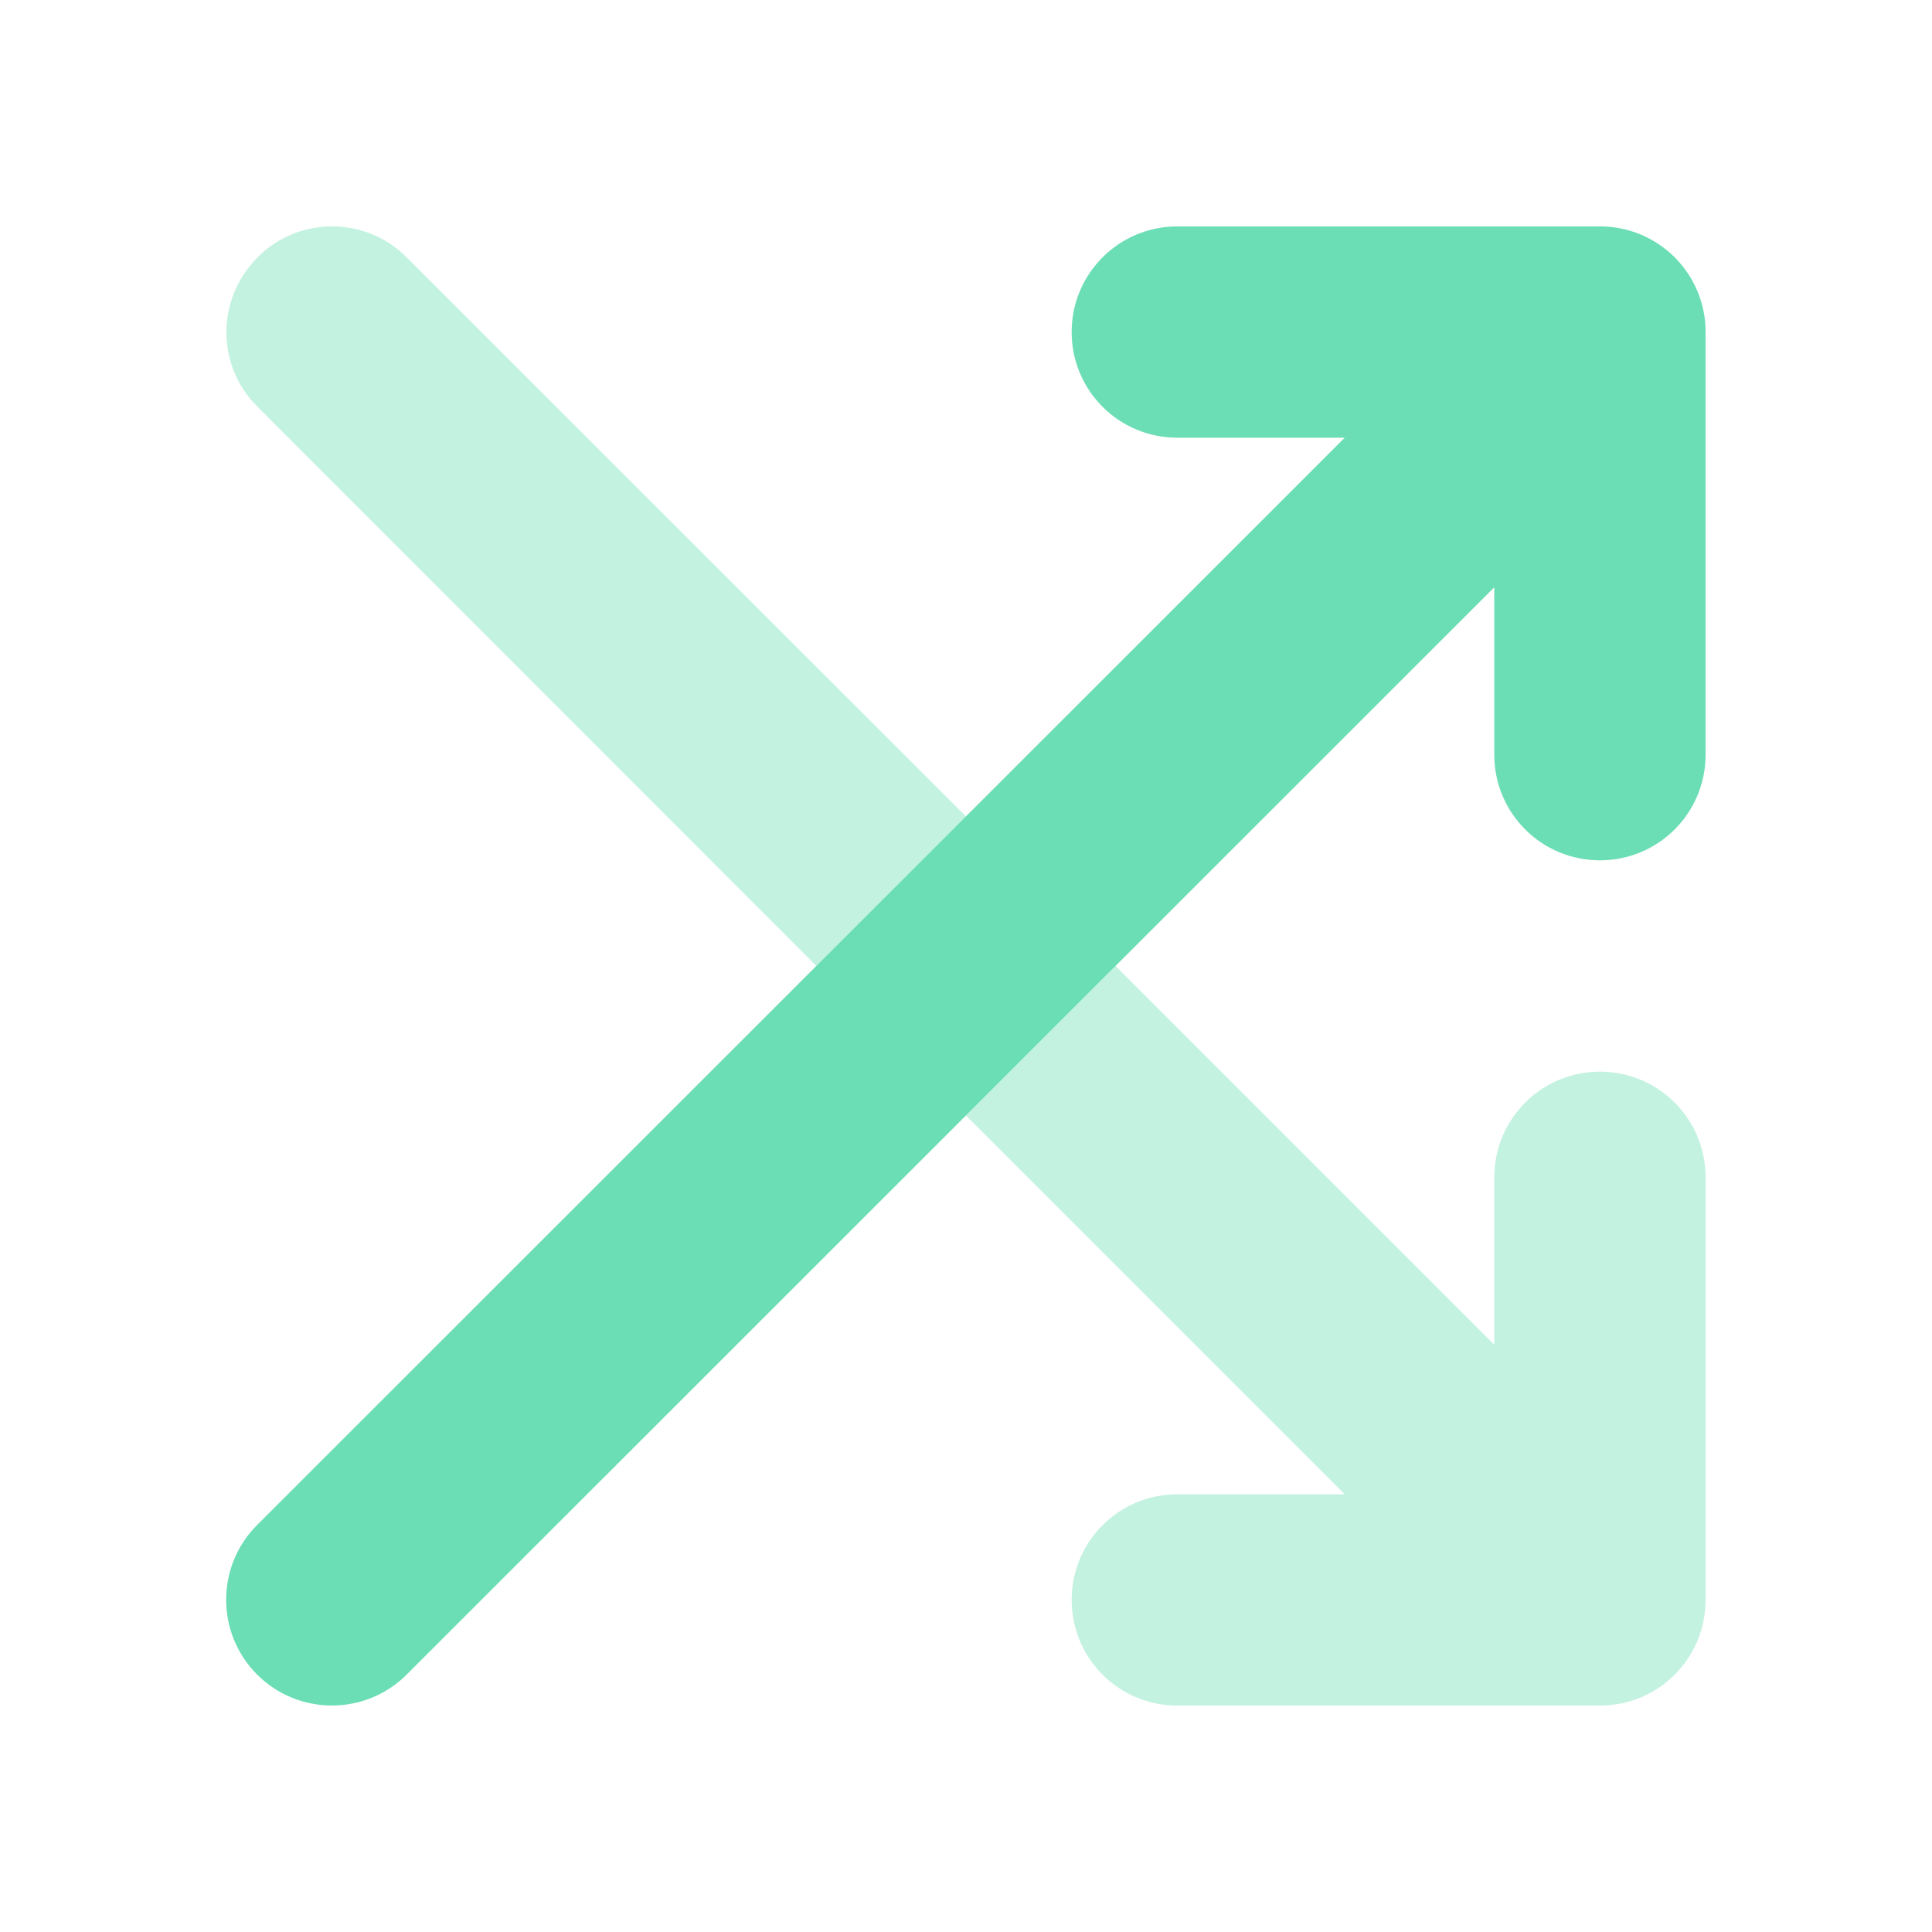 <svg width="64" height="64" viewBox="0 0 64 64" fill="none" xmlns="http://www.w3.org/2000/svg">
<g clip-path="url(#clip0_40000385_7824)">
<path opacity="0.4" d="M7.5 11C7.5 11.897 7.839 12.794 8.528 13.472L27.045 32C28.697 30.348 30.348 28.697 32 27.045L13.472 8.528C12.794 7.839 11.897 7.5 11 7.5C10.103 7.5 9.206 7.839 8.528 8.528C7.85 9.217 7.5 10.103 7.5 11ZM32 36.955L44.545 49.5H39C37.064 49.5 35.5 51.064 35.5 53C35.5 54.936 37.064 56.5 39 56.5H53C54.936 56.5 56.5 54.936 56.5 53V39C56.5 37.064 54.936 35.5 53 35.5C51.064 35.5 49.5 37.064 49.5 39V44.545L36.955 32L32 36.955Z" fill="#6BDEB5"/>
<path d="M35.5 11C35.5 9.064 37.064 7.5 39 7.5H53C54.936 7.5 56.5 9.064 56.5 11V25C56.5 26.936 54.936 28.5 53 28.5C51.064 28.5 49.5 26.936 49.5 25V19.455L13.472 55.472C12.105 56.839 9.884 56.839 8.517 55.472C7.15 54.105 7.15 51.884 8.517 50.517L44.545 14.5H39C37.064 14.5 35.5 12.936 35.5 11Z" fill="#6BDEB5"/>
</g>
<defs>
<clipPath id="clip0_40000385_7824">
<rect width="49" height="56" fill="white" transform="translate(7.5 4)"/>
</clipPath>
</defs>
</svg>
